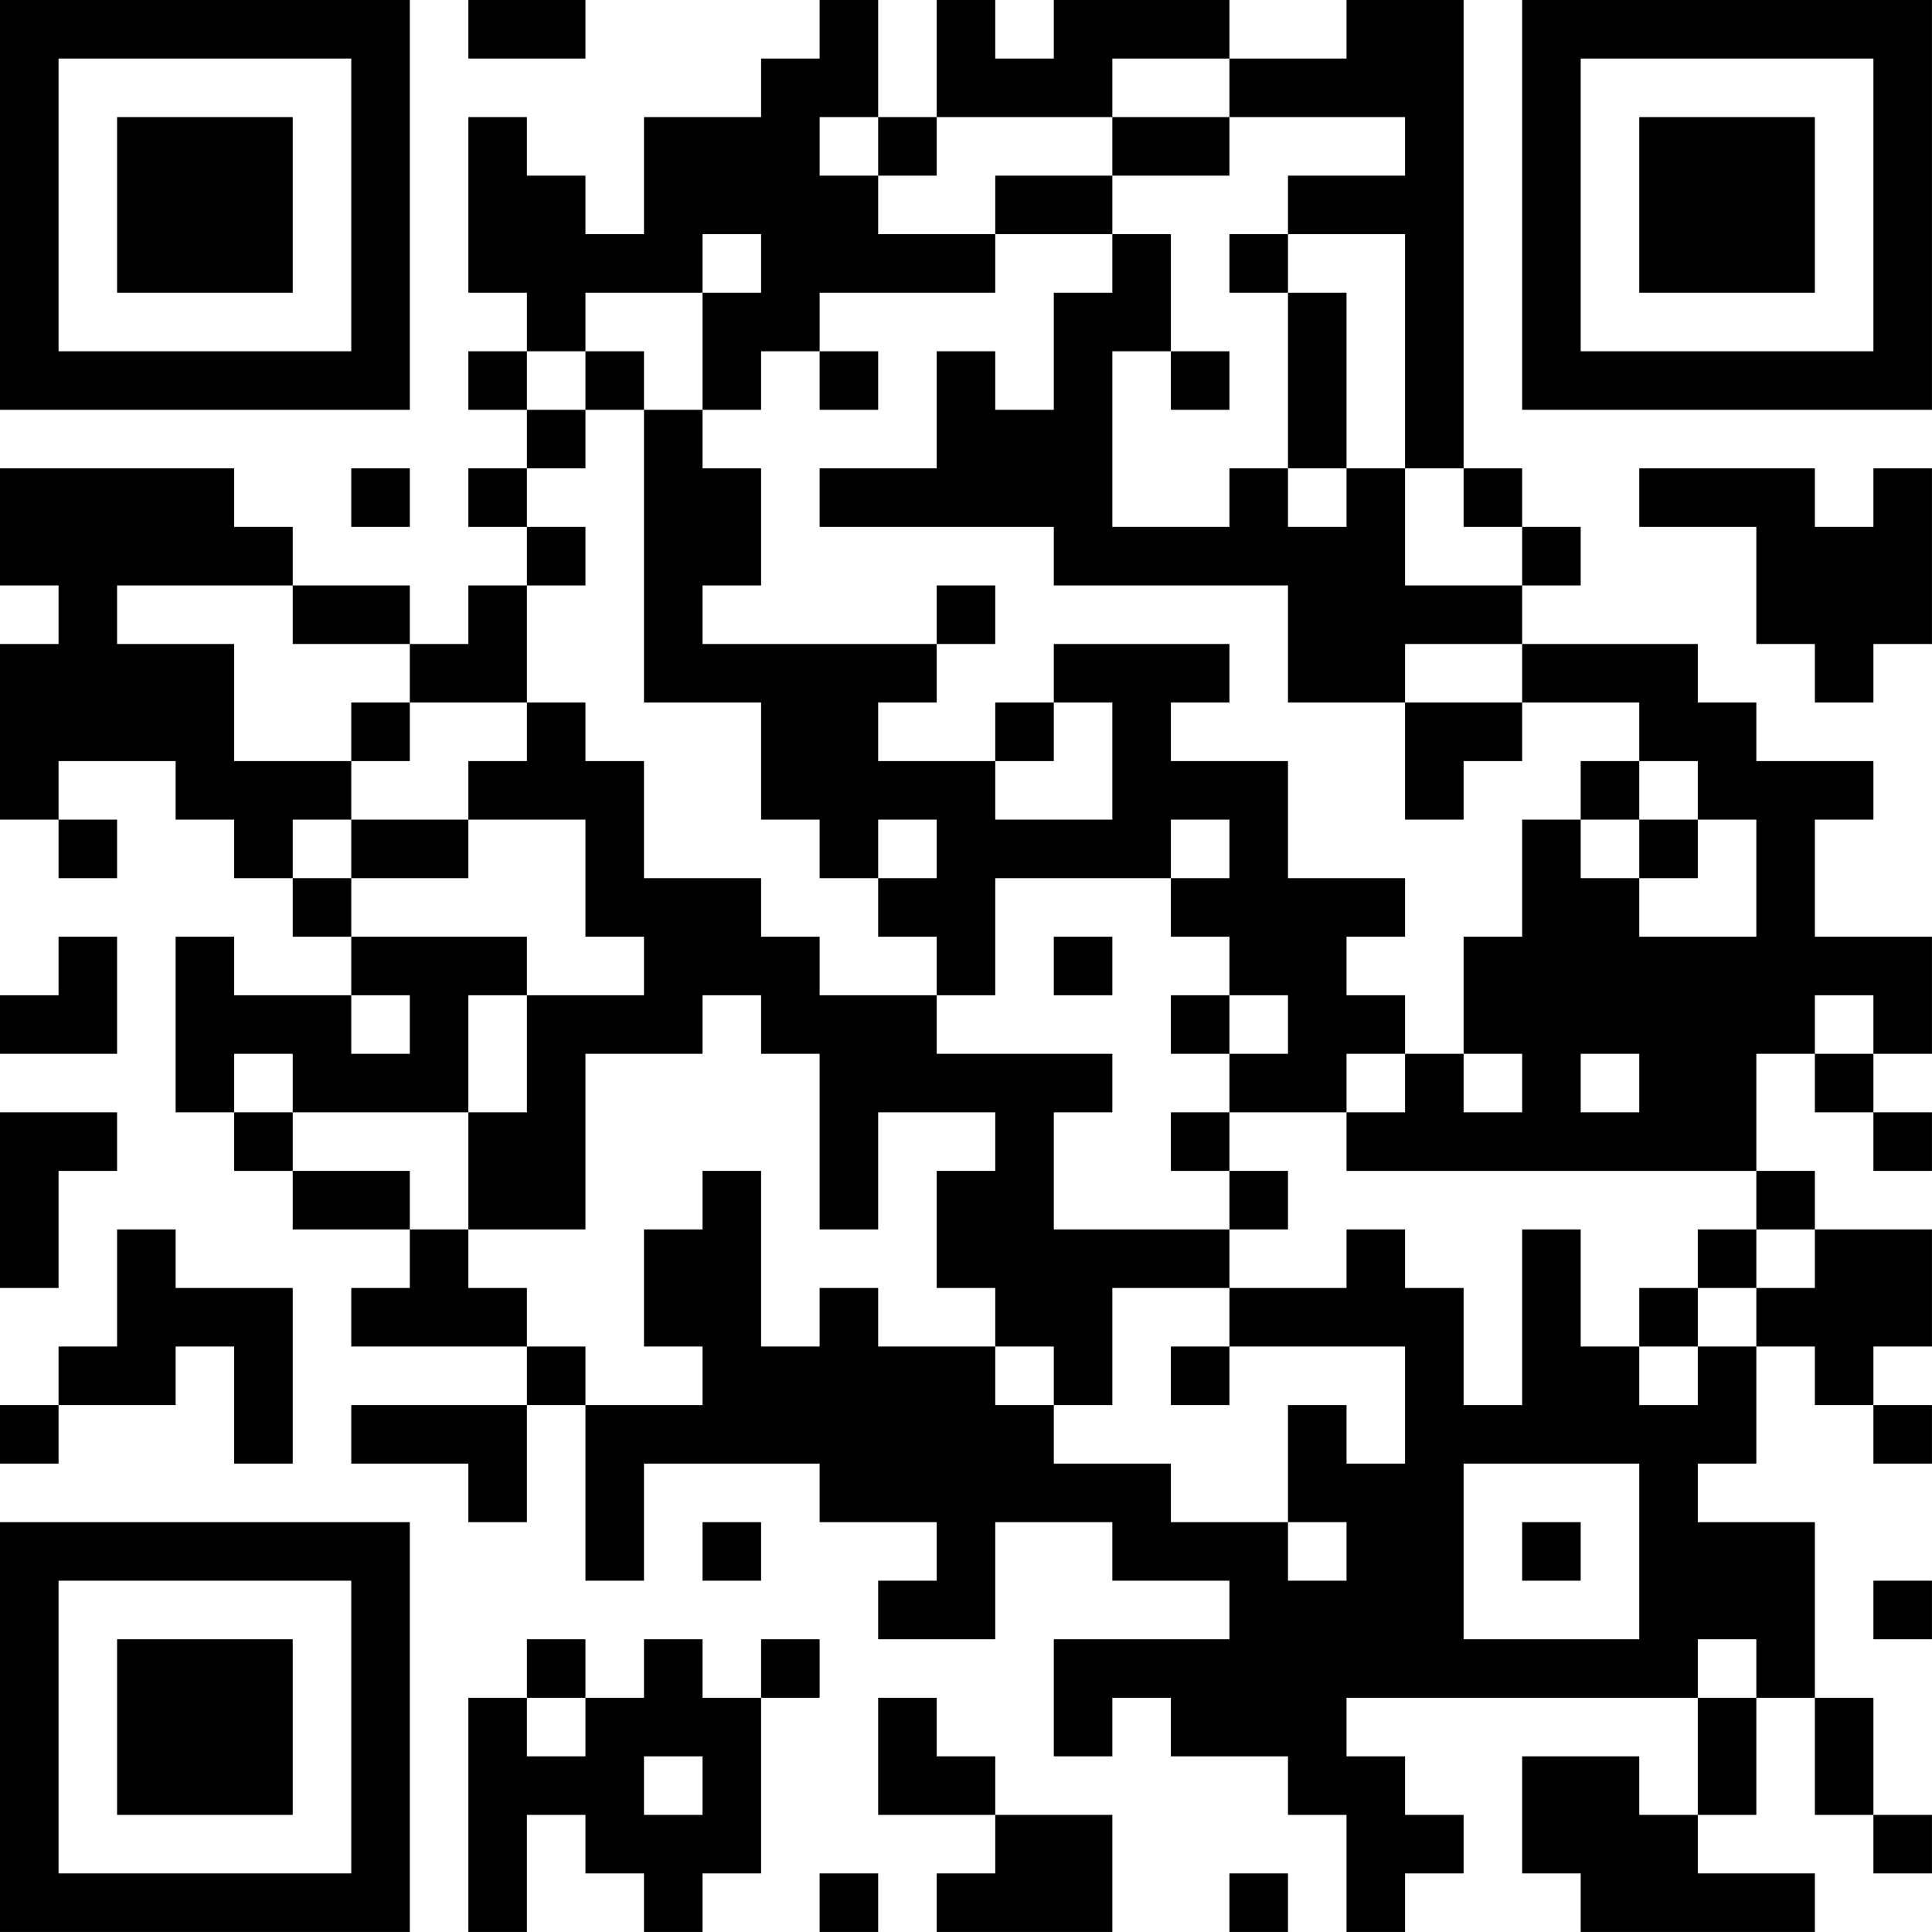 <?xml version="1.0" encoding="UTF-8"?>
<svg xmlns="http://www.w3.org/2000/svg" version="1.1" width="400" height="400" viewBox="0 0 400 400"><rect x="0" y="0" width="400" height="400" fill="#ffffff"/><g transform="scale(12.121)"><g transform="translate(0,0)"><path fill-rule="evenodd" d="M8 0L8 1L10 1L10 0ZM14 0L14 1L13 1L13 2L11 2L11 4L10 4L10 3L9 3L9 2L8 2L8 5L9 5L9 6L8 6L8 7L9 7L9 8L8 8L8 9L9 9L9 10L8 10L8 11L7 11L7 10L5 10L5 9L4 9L4 8L0 8L0 10L1 10L1 11L0 11L0 14L1 14L1 15L2 15L2 14L1 14L1 13L3 13L3 14L4 14L4 15L5 15L5 16L6 16L6 17L4 17L4 16L3 16L3 19L4 19L4 20L5 20L5 21L7 21L7 22L6 22L6 23L9 23L9 24L6 24L6 25L8 25L8 26L9 26L9 24L10 24L10 27L11 27L11 25L14 25L14 26L16 26L16 27L15 27L15 28L17 28L17 26L19 26L19 27L21 27L21 28L18 28L18 30L19 30L19 29L20 29L20 30L22 30L22 31L23 31L23 33L24 33L24 32L25 32L25 31L24 31L24 30L23 30L23 29L29 29L29 31L28 31L28 30L26 30L26 32L27 32L27 33L31 33L31 32L29 32L29 31L30 31L30 29L31 29L31 31L32 31L32 32L33 32L33 31L32 31L32 29L31 29L31 26L29 26L29 25L30 25L30 23L31 23L31 24L32 24L32 25L33 25L33 24L32 24L32 23L33 23L33 21L31 21L31 20L30 20L30 18L31 18L31 19L32 19L32 20L33 20L33 19L32 19L32 18L33 18L33 16L31 16L31 14L32 14L32 13L30 13L30 12L29 12L29 11L26 11L26 10L27 10L27 9L26 9L26 8L25 8L25 0L23 0L23 1L21 1L21 0L18 0L18 1L17 1L17 0L16 0L16 2L15 2L15 0ZM19 1L19 2L16 2L16 3L15 3L15 2L14 2L14 3L15 3L15 4L17 4L17 5L14 5L14 6L13 6L13 7L12 7L12 5L13 5L13 4L12 4L12 5L10 5L10 6L9 6L9 7L10 7L10 8L9 8L9 9L10 9L10 10L9 10L9 12L7 12L7 11L5 11L5 10L2 10L2 11L4 11L4 13L6 13L6 14L5 14L5 15L6 15L6 16L9 16L9 17L8 17L8 19L5 19L5 18L4 18L4 19L5 19L5 20L7 20L7 21L8 21L8 22L9 22L9 23L10 23L10 24L12 24L12 23L11 23L11 21L12 21L12 20L13 20L13 23L14 23L14 22L15 22L15 23L17 23L17 24L18 24L18 25L20 25L20 26L22 26L22 27L23 27L23 26L22 26L22 24L23 24L23 25L24 25L24 23L21 23L21 22L23 22L23 21L24 21L24 22L25 22L25 24L26 24L26 21L27 21L27 23L28 23L28 24L29 24L29 23L30 23L30 22L31 22L31 21L30 21L30 20L23 20L23 19L24 19L24 18L25 18L25 19L26 19L26 18L25 18L25 16L26 16L26 14L27 14L27 15L28 15L28 16L30 16L30 14L29 14L29 13L28 13L28 12L26 12L26 11L24 11L24 12L22 12L22 10L18 10L18 9L14 9L14 8L16 8L16 6L17 6L17 7L18 7L18 5L19 5L19 4L20 4L20 6L19 6L19 9L21 9L21 8L22 8L22 9L23 9L23 8L24 8L24 10L26 10L26 9L25 9L25 8L24 8L24 4L22 4L22 3L24 3L24 2L21 2L21 1ZM19 2L19 3L17 3L17 4L19 4L19 3L21 3L21 2ZM21 4L21 5L22 5L22 8L23 8L23 5L22 5L22 4ZM10 6L10 7L11 7L11 12L13 12L13 14L14 14L14 15L15 15L15 16L16 16L16 17L14 17L14 16L13 16L13 15L11 15L11 13L10 13L10 12L9 12L9 13L8 13L8 14L6 14L6 15L8 15L8 14L10 14L10 16L11 16L11 17L9 17L9 19L8 19L8 21L10 21L10 18L12 18L12 17L13 17L13 18L14 18L14 21L15 21L15 19L17 19L17 20L16 20L16 22L17 22L17 23L18 23L18 24L19 24L19 22L21 22L21 21L22 21L22 20L21 20L21 19L23 19L23 18L24 18L24 17L23 17L23 16L24 16L24 15L22 15L22 13L20 13L20 12L21 12L21 11L18 11L18 12L17 12L17 13L15 13L15 12L16 12L16 11L17 11L17 10L16 10L16 11L12 11L12 10L13 10L13 8L12 8L12 7L11 7L11 6ZM14 6L14 7L15 7L15 6ZM20 6L20 7L21 7L21 6ZM6 8L6 9L7 9L7 8ZM28 8L28 9L30 9L30 11L31 11L31 12L32 12L32 11L33 11L33 8L32 8L32 9L31 9L31 8ZM6 12L6 13L7 13L7 12ZM18 12L18 13L17 13L17 14L19 14L19 12ZM24 12L24 14L25 14L25 13L26 13L26 12ZM27 13L27 14L28 14L28 15L29 15L29 14L28 14L28 13ZM15 14L15 15L16 15L16 14ZM20 14L20 15L17 15L17 17L16 17L16 18L19 18L19 19L18 19L18 21L21 21L21 20L20 20L20 19L21 19L21 18L22 18L22 17L21 17L21 16L20 16L20 15L21 15L21 14ZM1 16L1 17L0 17L0 18L2 18L2 16ZM18 16L18 17L19 17L19 16ZM6 17L6 18L7 18L7 17ZM20 17L20 18L21 18L21 17ZM31 17L31 18L32 18L32 17ZM27 18L27 19L28 19L28 18ZM0 19L0 22L1 22L1 20L2 20L2 19ZM2 21L2 23L1 23L1 24L0 24L0 25L1 25L1 24L3 24L3 23L4 23L4 25L5 25L5 22L3 22L3 21ZM29 21L29 22L28 22L28 23L29 23L29 22L30 22L30 21ZM20 23L20 24L21 24L21 23ZM25 25L25 28L28 28L28 25ZM12 26L12 27L13 27L13 26ZM26 26L26 27L27 27L27 26ZM32 27L32 28L33 28L33 27ZM9 28L9 29L8 29L8 33L9 33L9 31L10 31L10 32L11 32L11 33L12 33L12 32L13 32L13 29L14 29L14 28L13 28L13 29L12 29L12 28L11 28L11 29L10 29L10 28ZM29 28L29 29L30 29L30 28ZM9 29L9 30L10 30L10 29ZM15 29L15 31L17 31L17 32L16 32L16 33L19 33L19 31L17 31L17 30L16 30L16 29ZM11 30L11 31L12 31L12 30ZM14 32L14 33L15 33L15 32ZM21 32L21 33L22 33L22 32ZM0 0L0 7L7 7L7 0ZM1 1L1 6L6 6L6 1ZM2 2L2 5L5 5L5 2ZM26 0L26 7L33 7L33 0ZM27 1L27 6L32 6L32 1ZM28 2L28 5L31 5L31 2ZM0 26L0 33L7 33L7 26ZM1 27L1 32L6 32L6 27ZM2 28L2 31L5 31L5 28Z" fill="#000000"/></g></g></svg>
